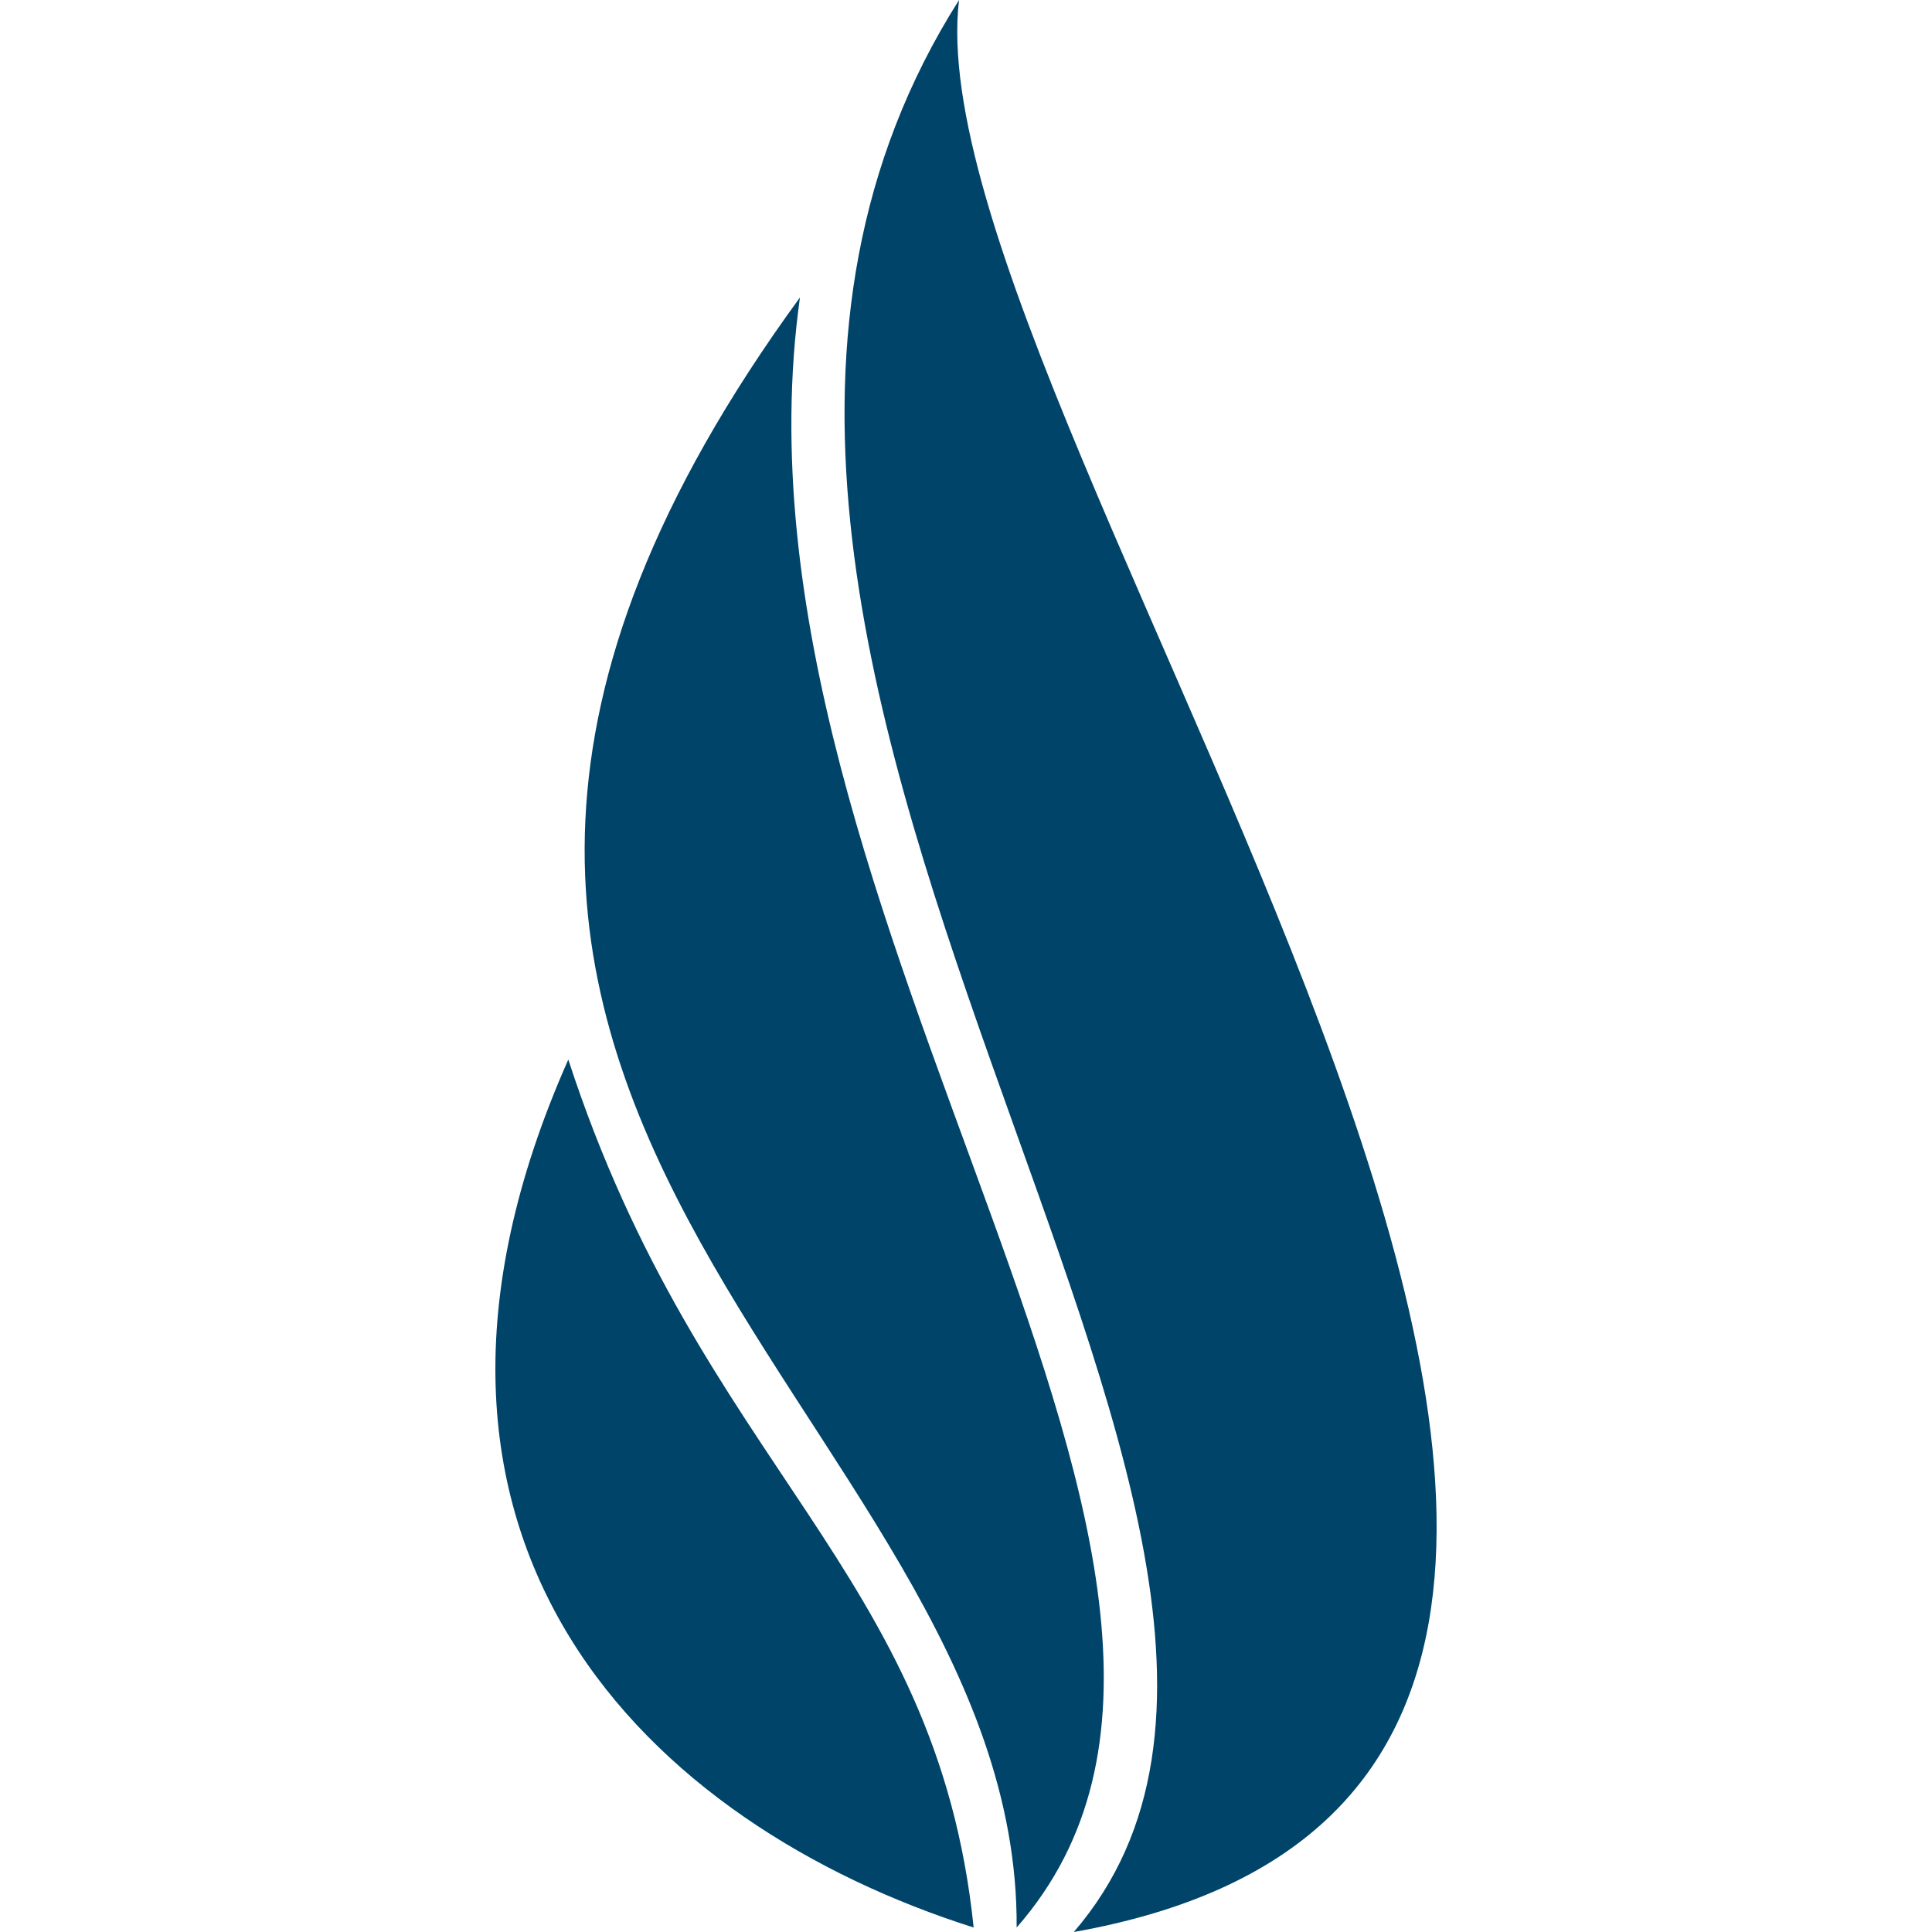 <svg xmlns="http://www.w3.org/2000/svg" version="1.1" xmlns:xlink="http://www.w3.org/1999/xlink" xmlns:svgjs="http://svgjs.com/svgjs" width="78" height="78"><svg width="78" height="78" viewBox="0 0 78 78" fill="none" xmlns="http://www.w3.org/2000/svg">
<g clip-path="url(#clip0_52_592)">
<path fill-rule="evenodd" clip-rule="evenodd" d="M22.944 42.778C28.311 59.254 37.811 63.349 39.309 77.819C26.314 73.696 14.258 62.353 22.944 42.778ZM41.045 77.819C53.451 63.658 28.783 37.165 32.296 12.009C8.478 44.672 41.175 56.726 41.045 77.819ZM43.353 78C79.721 71.544 36.655 17.192 38.719 0C21.919 26.506 57.378 61.705 43.353 78Z" fill="#00446A"></path>
</g>
<defs>
<clipPath id="SvgjsClipPath1000">
<rect width="38" height="78" fill="white" transform="translate(20)"></rect>
</clipPath>
</defs>
</svg><style>@media (prefers-color-scheme: light) { :root { filter: none; } }
@media (prefers-color-scheme: dark) { :root { filter: contrast(0.385) brightness(4.5); } }
</style></svg>